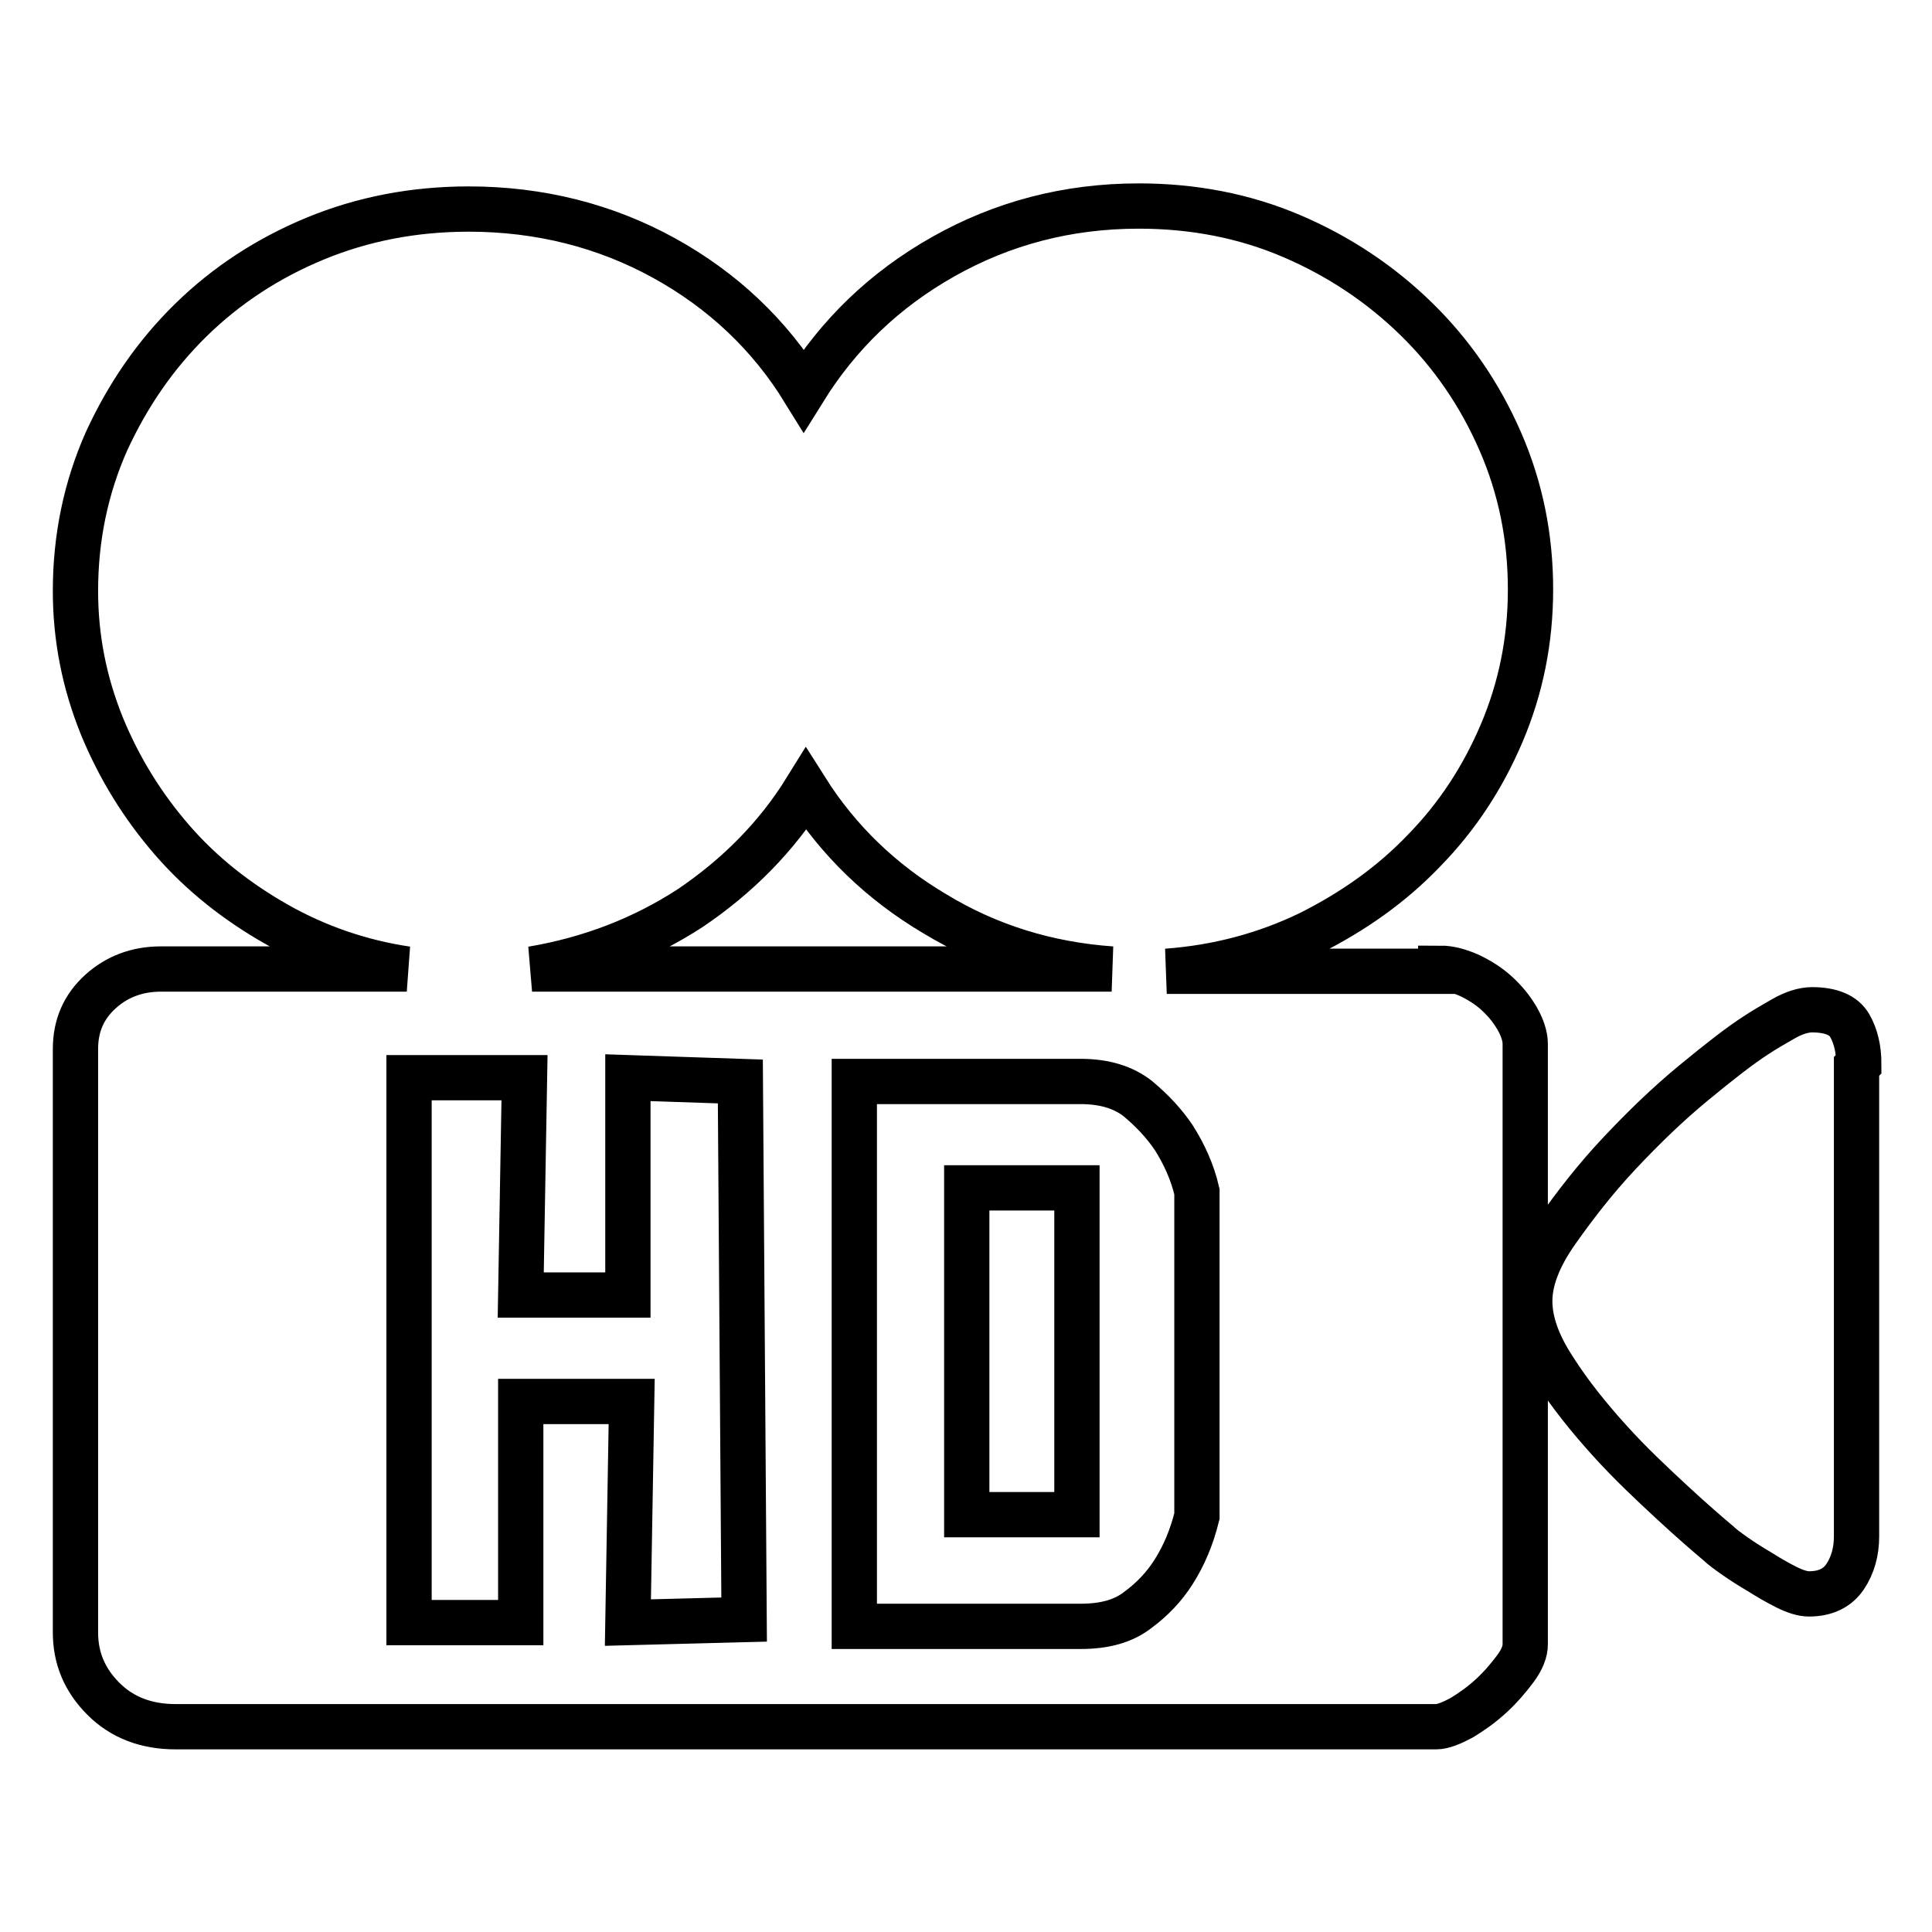 <?xml version="1.0" encoding="utf-8"?>
<!-- Svg Vector Icons : http://www.onlinewebfonts.com/icon -->
<!DOCTYPE svg PUBLIC "-//W3C//DTD SVG 1.1//EN" "http://www.w3.org/Graphics/SVG/1.1/DTD/svg11.dtd">
<svg version="1.1" xmlns="http://www.w3.org/2000/svg" xmlns:xlink="http://www.w3.org/1999/xlink" x="0px" y="0px" viewBox="0 0 256 256" enable-background="new 0 0 256 256" xml:space="preserve">
<g><g><path stroke-width="6" fill-opacity="0" stroke="#000000"  d="M246,141.3v62.3c0,2-0.5,3.8-1.5,5.3c-1,1.5-2.6,2.3-4.8,2.3c-0.8,0-1.8-0.3-3-0.9c-1.2-0.6-2.4-1.3-3.5-2c-1.2-0.7-2.3-1.4-3.3-2.1s-1.8-1.3-2.2-1.7c-1.3-1.1-3.3-2.8-6-5.3c-2.7-2.5-5.6-5.2-8.4-8.3c-2.8-3.1-5.3-6.2-7.4-9.5c-2.1-3.2-3.2-6.2-3.2-9c0-2.8,1.2-5.9,3.6-9.3c2.4-3.4,5.1-6.9,8.3-10.3c3.2-3.4,6.4-6.5,9.8-9.3c3.4-2.8,6.2-5,8.4-6.4c0.9-0.6,2.1-1.3,3.5-2.1c1.4-0.8,2.7-1.2,3.8-1.2c2.5,0,4.2,0.7,5,2.1c0.8,1.4,1.2,3.1,1.2,5.1L246,141.3L246,141.3z M190.9,128.3c1.1,0,2.3,0.3,3.7,0.9c1.3,0.6,2.6,1.4,3.7,2.4c1.1,1,2,2.1,2.7,3.3c0.7,1.2,1.1,2.4,1.1,3.4v79.6c0,0.9-0.4,2-1.3,3.2s-1.9,2.4-3.2,3.6c-1.3,1.2-2.6,2.1-3.9,2.9c-1.3,0.7-2.5,1.2-3.4,1.2h-167c-3.9,0-7.1-1.2-9.6-3.7c-2.5-2.5-3.7-5.4-3.7-8.8V139c0-3.1,1.1-5.6,3.3-7.6s4.9-3,8-3h32.6c-6.1-0.9-11.9-2.9-17.2-5.9c-5.3-3-10-6.7-13.9-11.2c-3.9-4.5-7-9.5-9.3-15.1C11.2,90.5,10,84.6,10,78.3c0-7.1,1.4-13.7,4.1-19.8c2.8-6.1,6.5-11.5,11.2-16.1c4.7-4.6,10.2-8.2,16.5-10.8c6.3-2.6,13.1-3.9,20.3-3.9c9.4,0,18.1,2.2,25.9,6.5c7.8,4.3,14,10.2,18.5,17.5c4.6-7.4,10.7-13.3,18.5-17.7c7.8-4.4,16.4-6.7,25.9-6.7c7.2,0,14,1.3,20.3,4s11.8,6.4,16.5,11c4.7,4.6,8.4,10,11.1,16.2s4,12.7,4,19.6c0,6.8-1.3,13.1-3.8,19c-2.5,5.9-5.9,11.1-10.3,15.6c-4.3,4.5-9.4,8.1-15.2,11c-5.8,2.8-12.1,4.5-18.9,5H190.9L190.9,128.3z M106.8,104.6c-3.9,6.3-9.1,11.5-15.3,15.7c-6.3,4.1-13.3,6.8-21,8.1h76.8c-8.5-0.6-16.3-3-23.4-7.3C116.8,116.9,111.1,111.4,106.8,104.6L106.8,104.6z M98.6,214.6l-0.5-71.3l-14.9-0.5v28.8H69l0.5-28.8H54.2V215H69v-29.3h14.7l-0.5,29.3L98.6,214.6z M158.6,157.9c-0.6-2.6-1.7-5-3.1-7.2c-1.3-1.9-2.8-3.5-4.7-5.1c-1.9-1.5-4.4-2.3-7.6-2.3h-30v72.2h30c3.2,0,5.7-0.7,7.6-2.2c1.9-1.4,3.5-3.1,4.7-5c1.4-2.2,2.4-4.6,3.1-7.4V157.9L158.6,157.9z M128.1,157.4h14.6v43.3h-14.6V157.4L128.1,157.4z"/></g></g>
</svg>